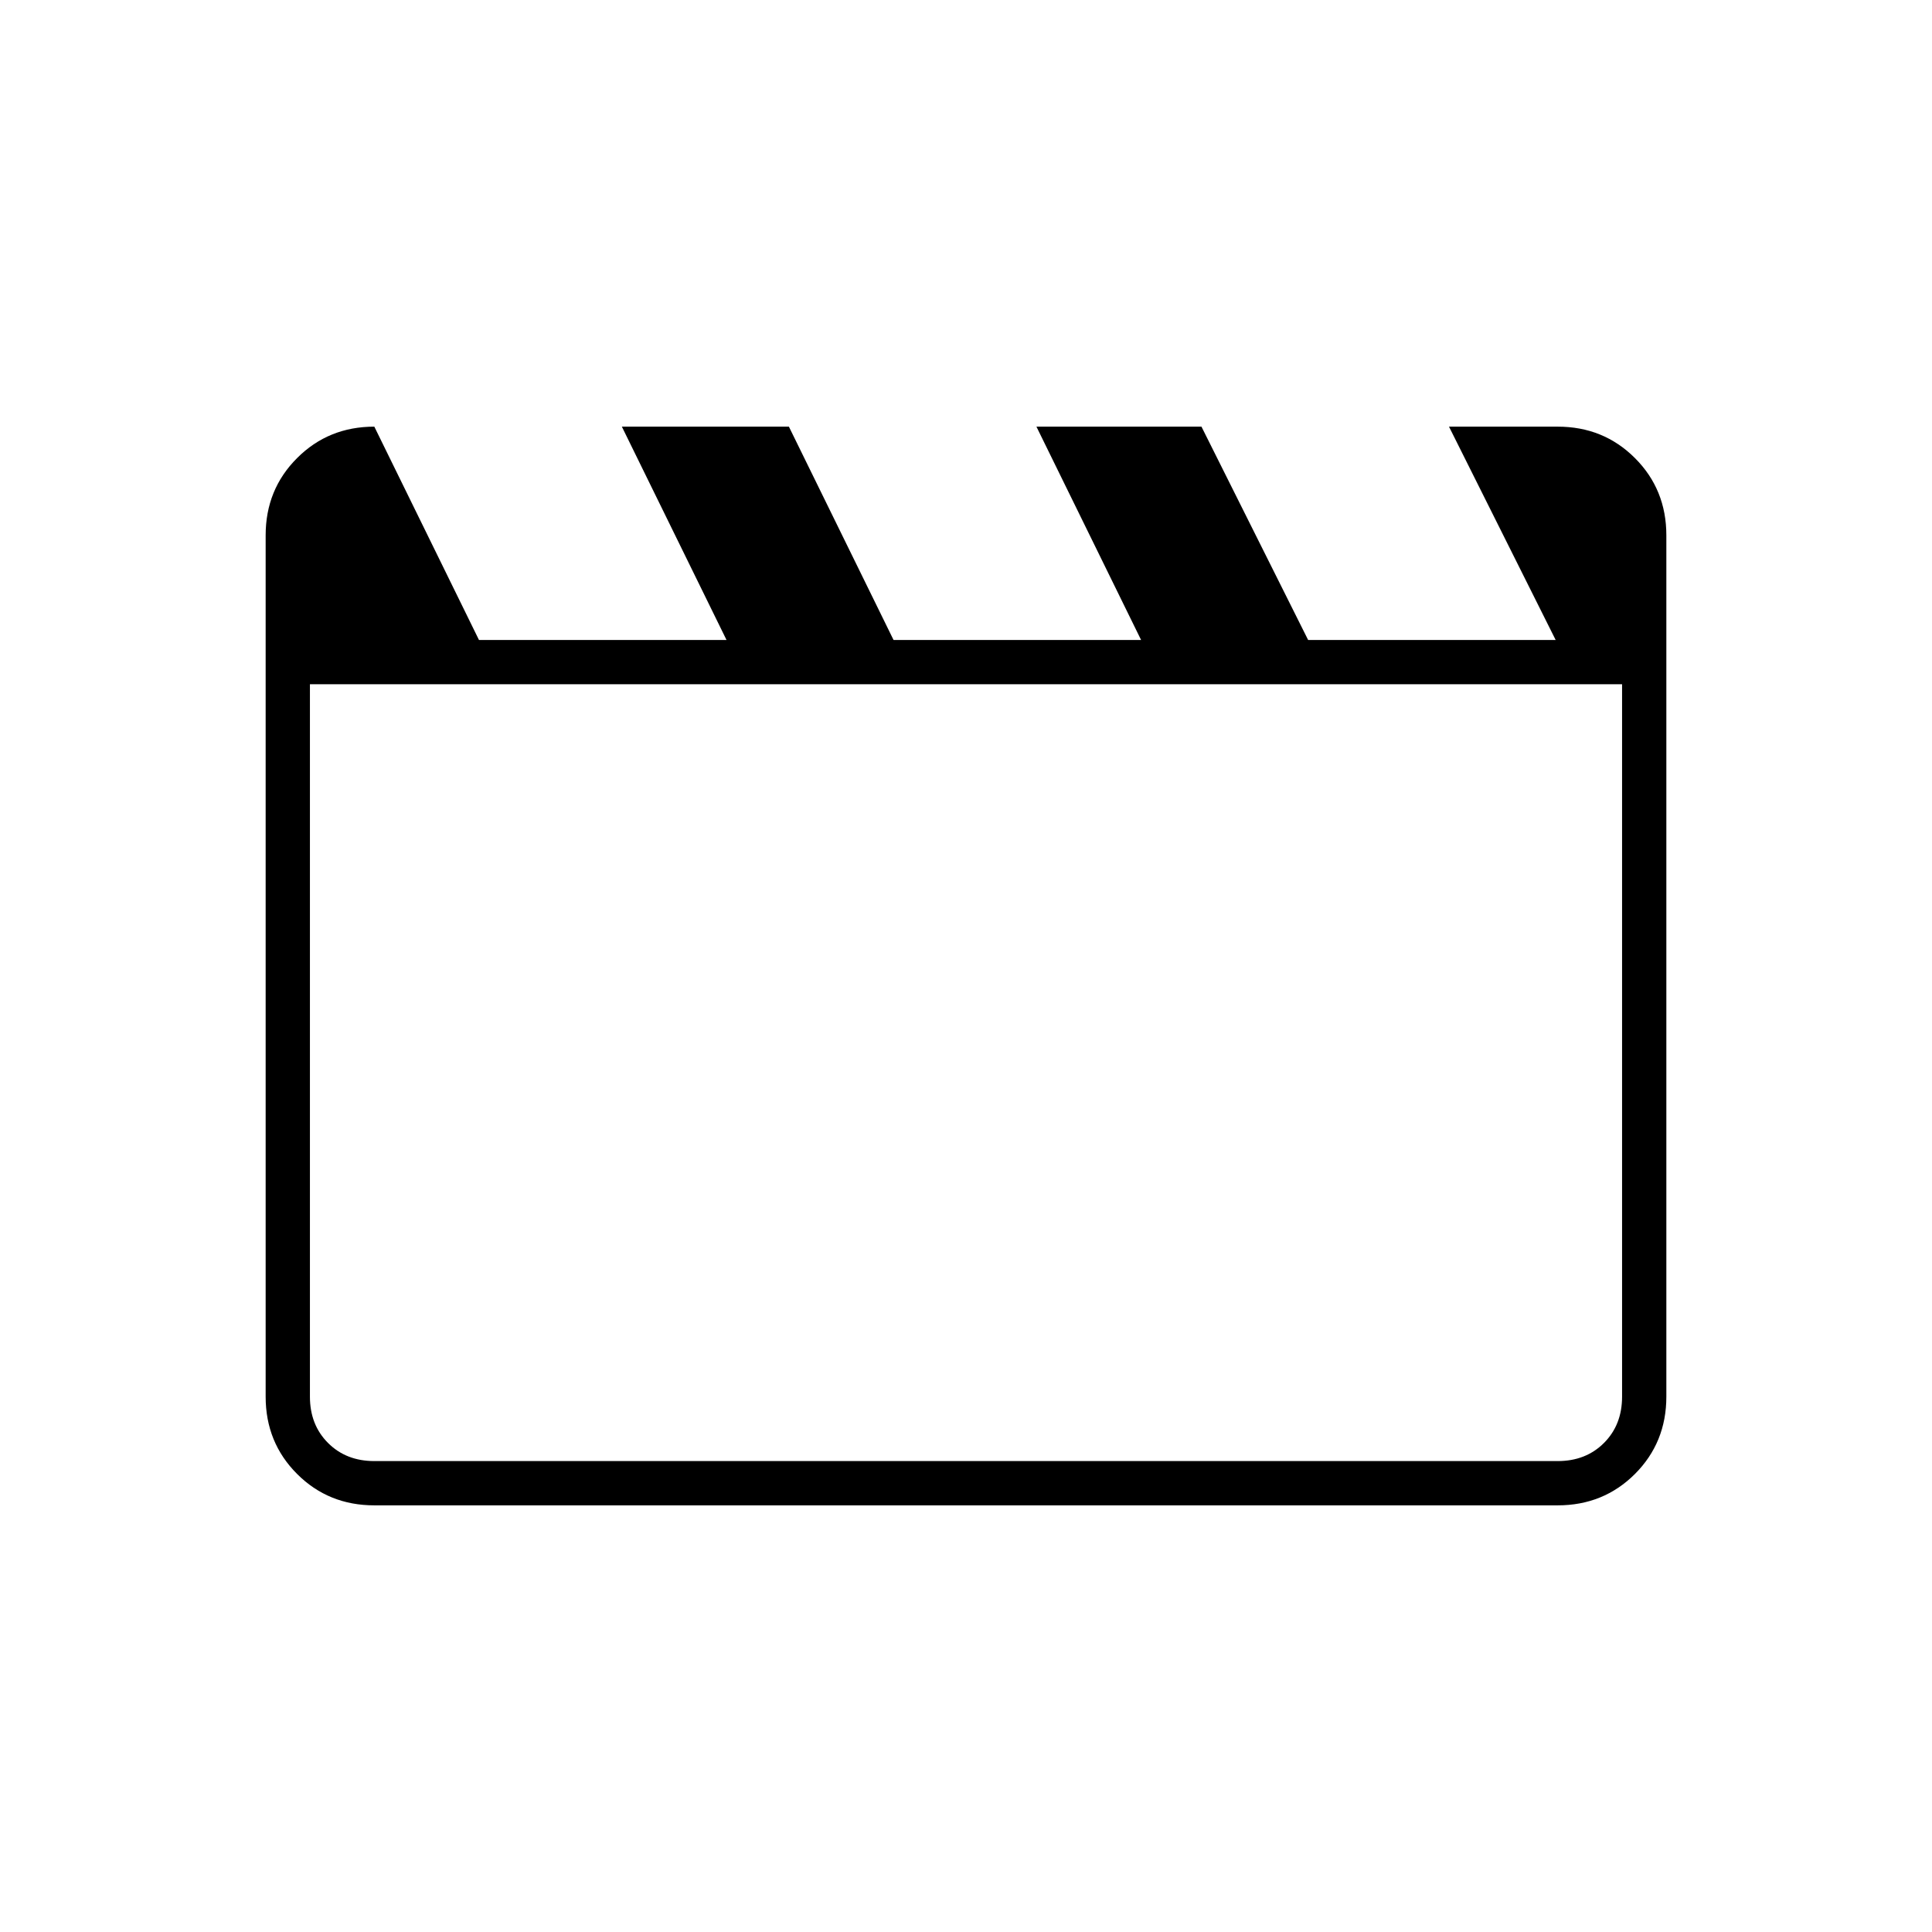 <svg width="48" height="48" viewBox="0 0 48 48" fill="none" xmlns="http://www.w3.org/2000/svg">
<path d="M9.3 10.6L11.9 15.9H18.05L15.45 10.6H19.6L22.2 15.9H28.35L25.75 10.6H29.85L32.5 15.9H38.65L36 10.6H38.7C39.459 10.6 40.099 10.86 40.62 11.381C41.14 11.901 41.4 12.541 41.4 13.3V34.7C41.4 35.459 41.14 36.099 40.62 36.62C40.099 37.14 39.459 37.4 38.7 37.4H9.3C8.541 37.4 7.901 37.14 7.381 36.62C6.86 36.099 6.6 35.459 6.6 34.7V13.3C6.6 12.541 6.86 11.901 7.381 11.381C7.901 10.86 8.541 10.6 9.3 10.6ZM7.7 17V34.7C7.7 35.167 7.85 35.55 8.15 35.85C8.45 36.15 8.833 36.3 9.3 36.3H38.7C39.167 36.3 39.55 36.15 39.85 35.85C40.15 35.55 40.3 35.167 40.3 34.7V17H7.7Z" fill="black"/>
</svg>
